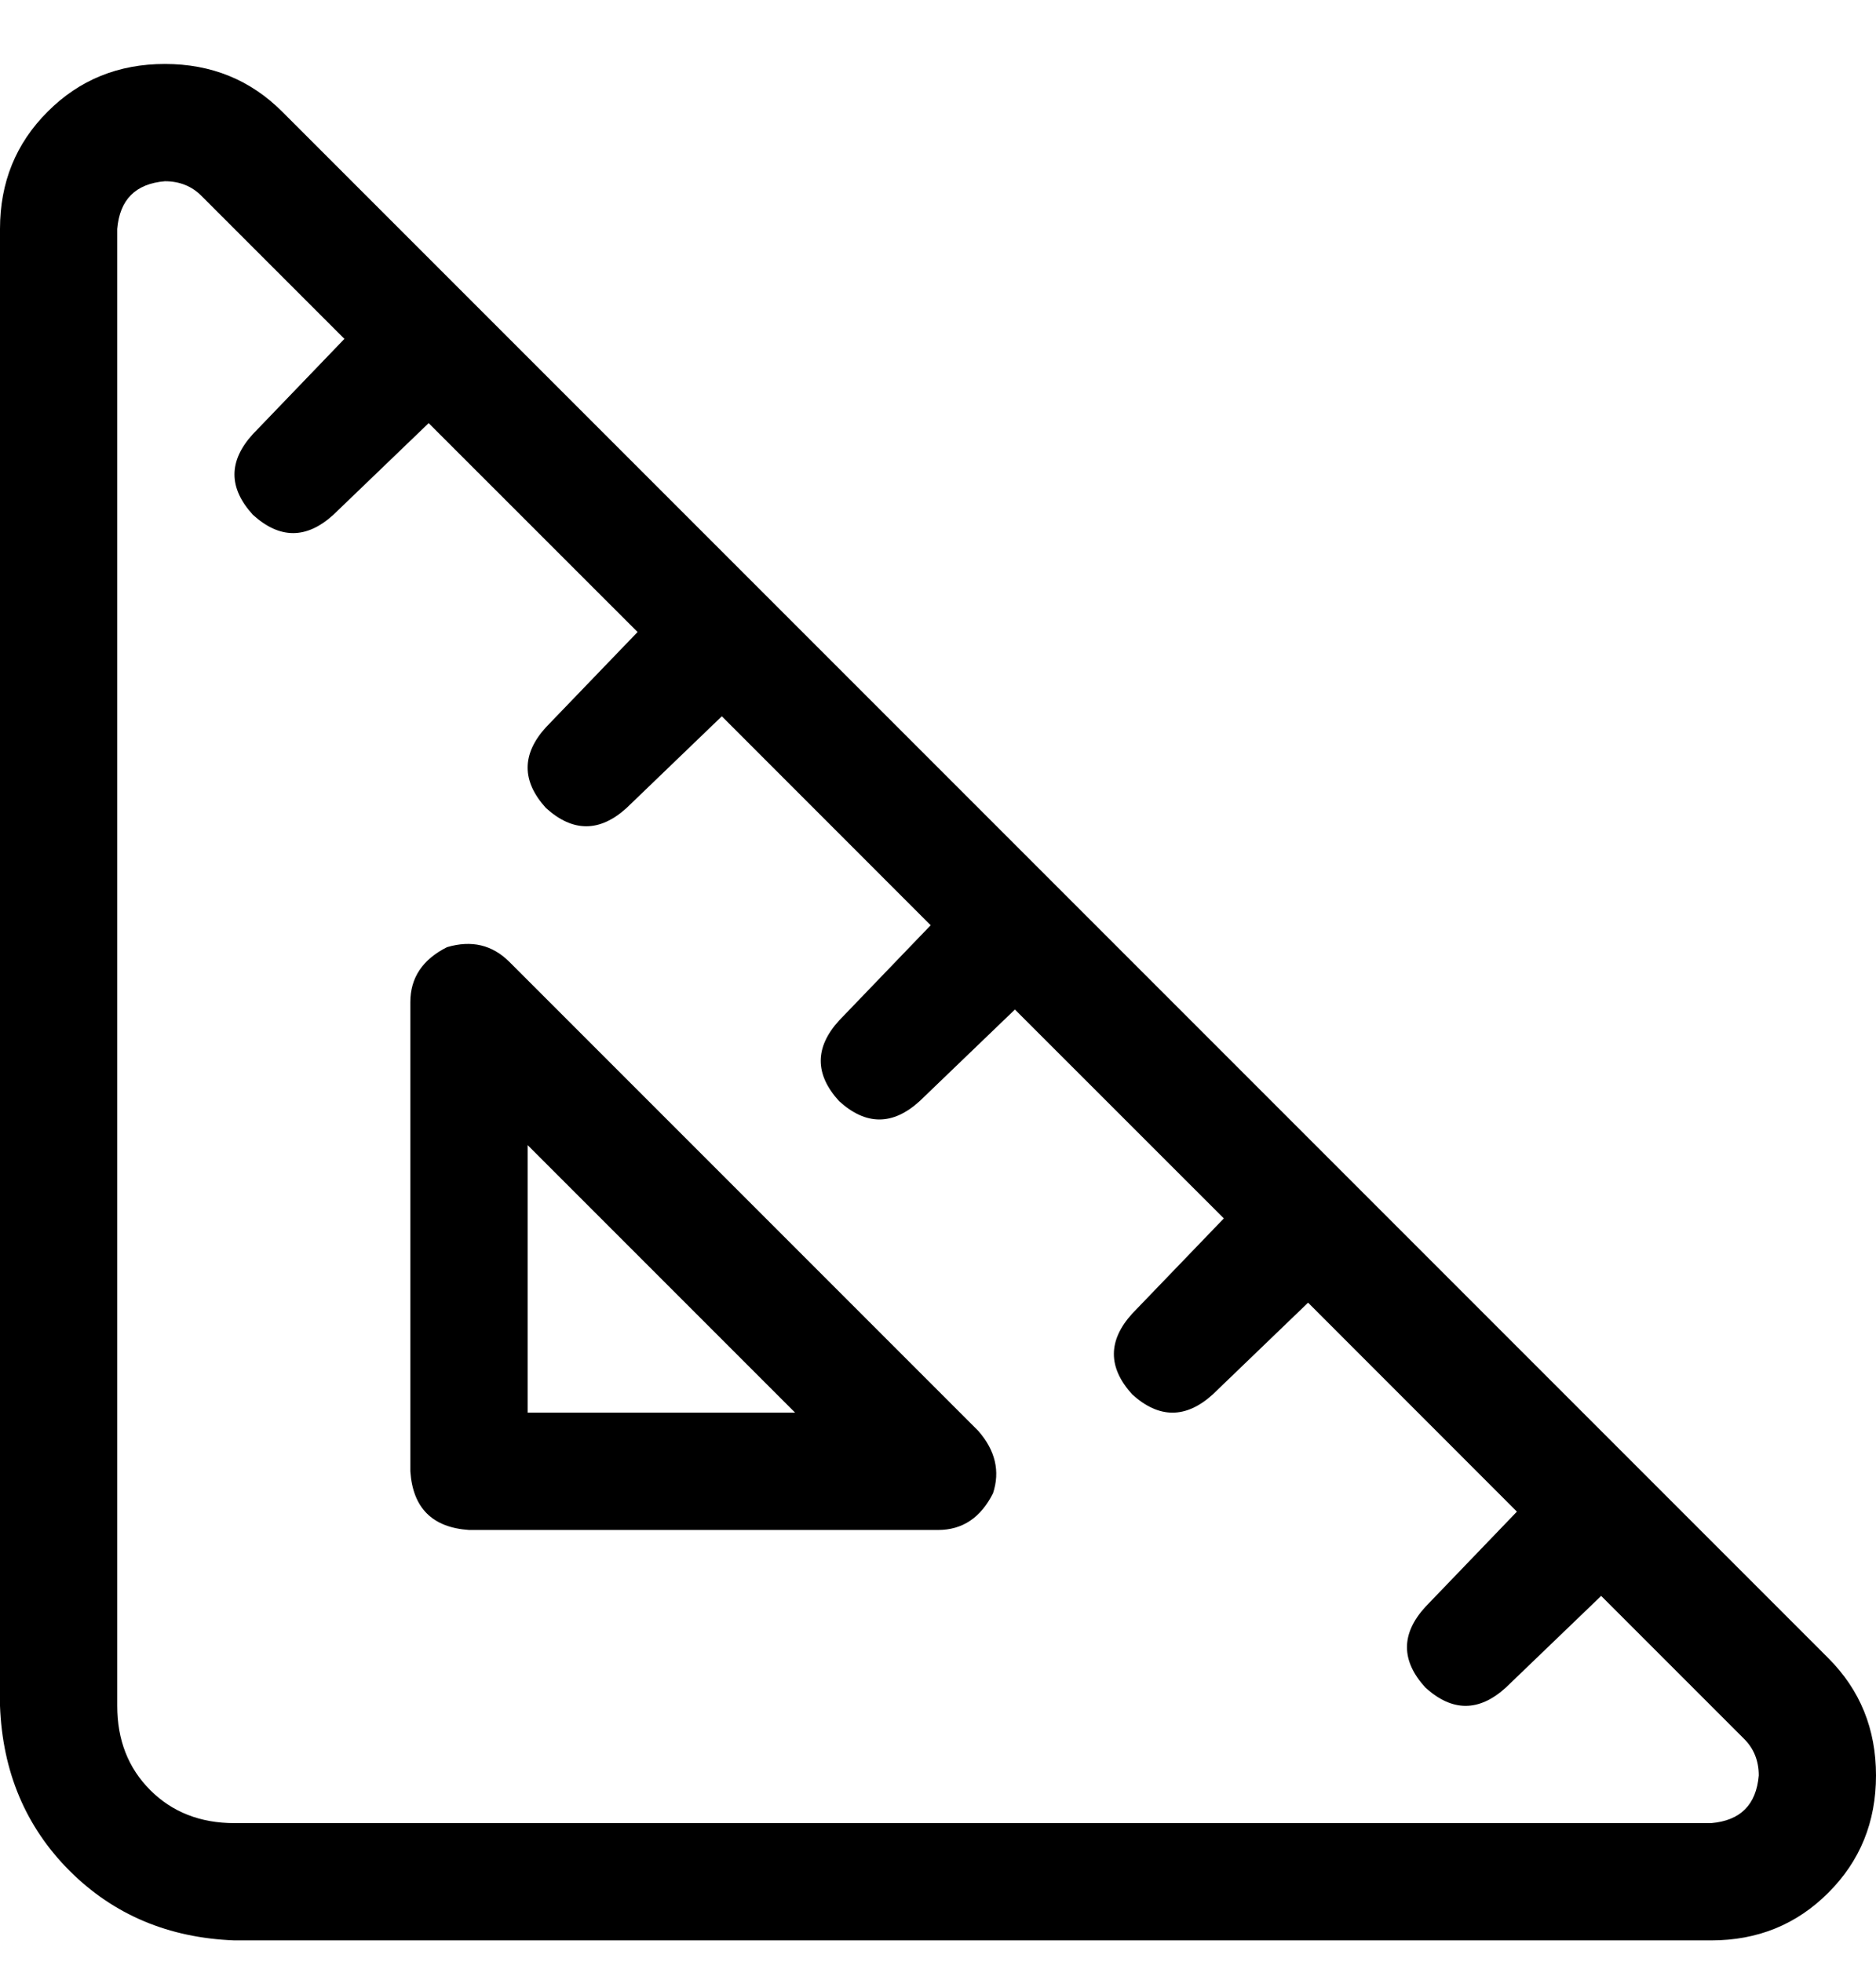 <svg width="22" height="23" viewBox="0 0 22 23" fill="none" xmlns="http://www.w3.org/2000/svg">
<path d="M1.375 2.684V20V2.684V20C1.375 20.401 1.504 20.73 1.762 20.988C2.02 21.246 2.349 21.375 2.75 21.375H20.066C20.41 21.346 20.596 21.16 20.625 20.816C20.625 20.645 20.568 20.501 20.453 20.387L18.777 18.711L17.66 19.785C17.345 20.072 17.03 20.072 16.715 19.785C16.428 19.47 16.428 19.155 16.715 18.84L17.789 17.723L15.34 15.273L14.223 16.348C13.908 16.634 13.592 16.634 13.277 16.348C12.991 16.033 12.991 15.717 13.277 15.402L14.352 14.285L11.902 11.836L10.785 12.91C10.47 13.197 10.155 13.197 9.84 12.91C9.553 12.595 9.553 12.28 9.84 11.965L10.914 10.848L8.465 8.398L7.348 9.473C7.033 9.759 6.717 9.759 6.402 9.473C6.116 9.158 6.116 8.842 6.402 8.527L7.477 7.41L5.027 4.961L3.91 6.035C3.595 6.322 3.28 6.322 2.965 6.035C2.678 5.72 2.678 5.405 2.965 5.09L4.039 3.973L2.363 2.297C2.249 2.182 2.105 2.125 1.934 2.125C1.59 2.154 1.404 2.34 1.375 2.684ZM3.309 1.309L21.441 19.441L3.309 1.309L21.441 19.441C21.814 19.814 22 20.272 22 20.816C22 21.361 21.814 21.819 21.441 22.191C21.069 22.564 20.611 22.75 20.066 22.75H2.75C1.977 22.721 1.332 22.449 0.816 21.934C0.301 21.418 0.029 20.773 0 20V2.684C0 2.139 0.186 1.681 0.559 1.309C0.931 0.936 1.389 0.75 1.934 0.75C2.478 0.75 2.936 0.936 3.309 1.309ZM5.242 11.105C5.529 11.02 5.772 11.077 5.973 11.277L11.473 16.777C11.673 17.006 11.73 17.25 11.645 17.508C11.501 17.794 11.287 17.938 11 17.938H5.5C5.07 17.909 4.841 17.68 4.812 17.25V11.75C4.812 11.463 4.956 11.249 5.242 11.105ZM6.188 13.426V16.562V13.426V16.562H9.324L6.188 13.426Z" fill="black"/>
</svg>
